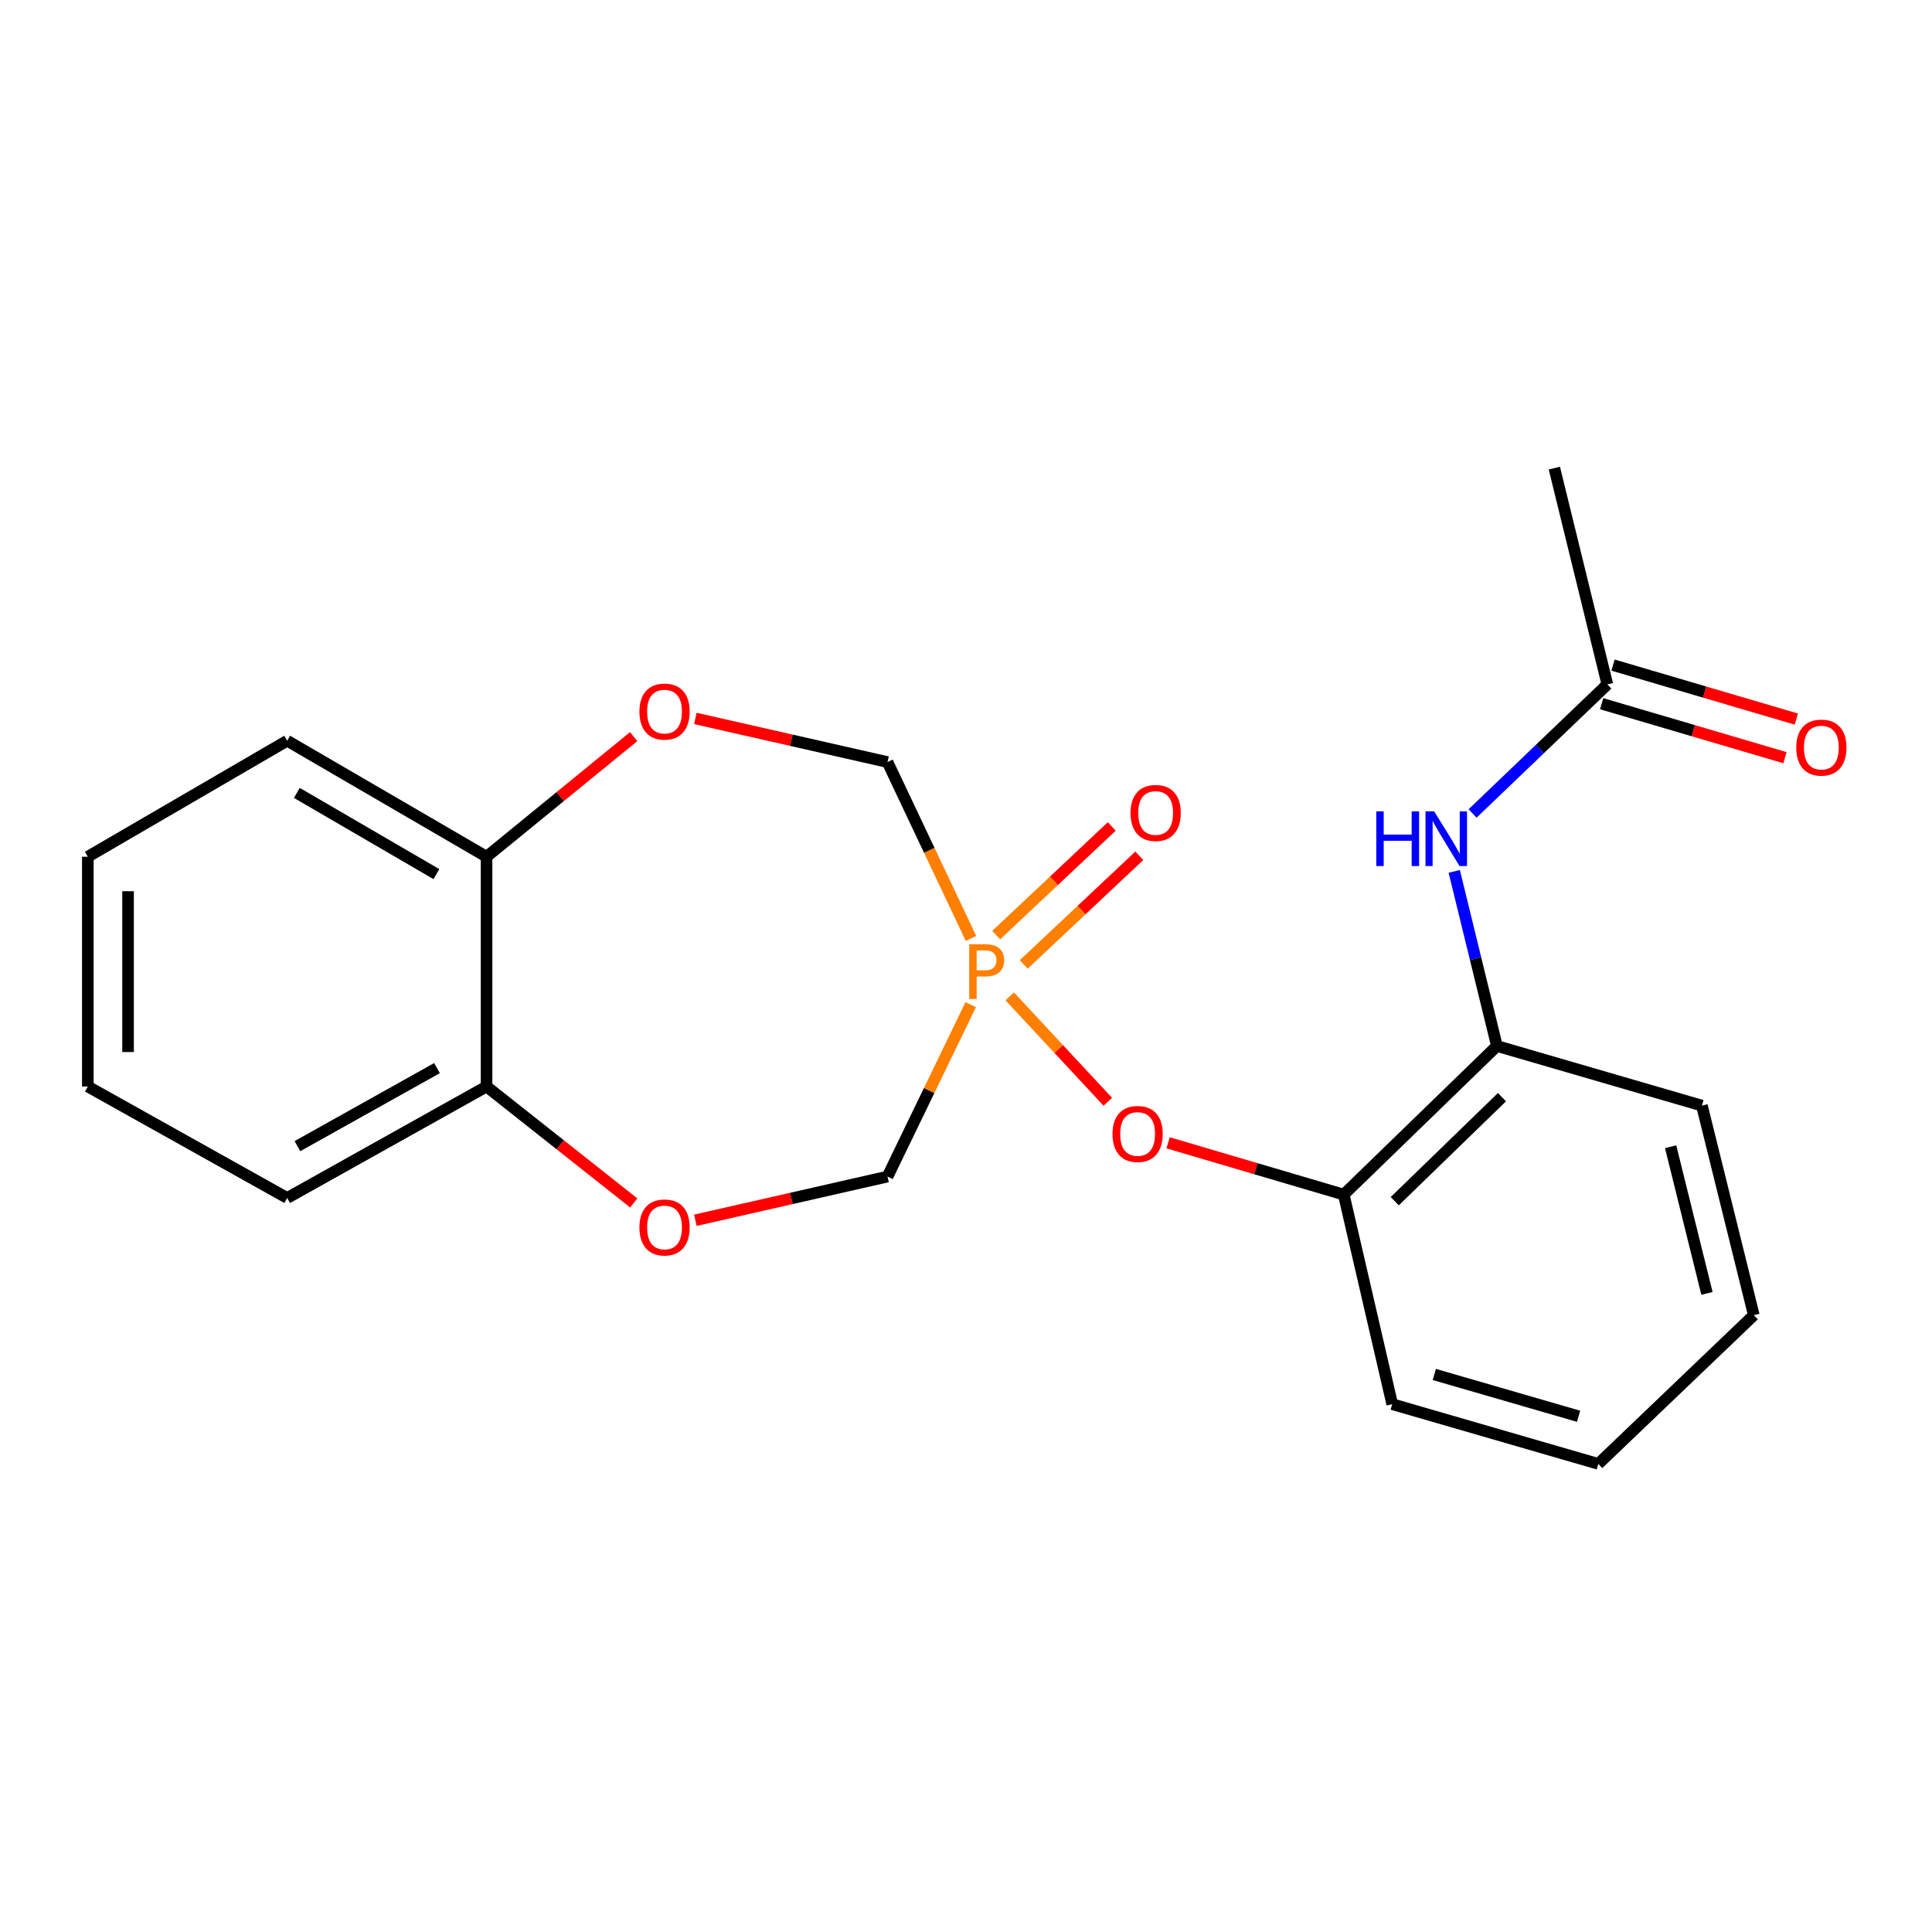 <?xml version='1.0' encoding='iso-8859-1'?>
<svg version='1.1' baseProfile='full'
              xmlns='http://www.w3.org/2000/svg'
                      xmlns:rdkit='http://www.rdkit.org/xml'
                      xmlns:xlink='http://www.w3.org/1999/xlink'
                  xml:space='preserve'
width='1000px' height='1000px' viewBox='0 0 1000 1000'>
<!-- END OF HEADER -->
<rect style='opacity:1.0;fill:#FFFFFF;stroke:none' width='1000' height='1000' x='0' y='0'> </rect>
<path class='bond-0' d='M 522.628,515.714 L 548.011,542.996' style='fill:none;fill-rule:evenodd;stroke:#FF7F00;stroke-width:6px;stroke-linecap:butt;stroke-linejoin:miter;stroke-opacity:1' />
<path class='bond-0' d='M 548.011,542.996 L 573.394,570.278' style='fill:none;fill-rule:evenodd;stroke:#FF0000;stroke-width:6px;stroke-linecap:butt;stroke-linejoin:miter;stroke-opacity:1' />
<path class='bond-4' d='M 502.598,485.756 L 480.986,440.102' style='fill:none;fill-rule:evenodd;stroke:#FF7F00;stroke-width:6px;stroke-linecap:butt;stroke-linejoin:miter;stroke-opacity:1' />
<path class='bond-4' d='M 480.986,440.102 L 459.375,394.448' style='fill:none;fill-rule:evenodd;stroke:#000000;stroke-width:6px;stroke-linecap:butt;stroke-linejoin:miter;stroke-opacity:1' />
<path class='bond-5' d='M 502.441,520.022 L 480.908,564.505' style='fill:none;fill-rule:evenodd;stroke:#FF7F00;stroke-width:6px;stroke-linecap:butt;stroke-linejoin:miter;stroke-opacity:1' />
<path class='bond-5' d='M 480.908,564.505 L 459.375,608.989' style='fill:none;fill-rule:evenodd;stroke:#000000;stroke-width:6px;stroke-linecap:butt;stroke-linejoin:miter;stroke-opacity:1' />
<path class='bond-8' d='M 529.896,499.184 L 559.802,471.067' style='fill:none;fill-rule:evenodd;stroke:#FF7F00;stroke-width:6px;stroke-linecap:butt;stroke-linejoin:miter;stroke-opacity:1' />
<path class='bond-8' d='M 559.802,471.067 L 589.709,442.949' style='fill:none;fill-rule:evenodd;stroke:#FF0000;stroke-width:6px;stroke-linecap:butt;stroke-linejoin:miter;stroke-opacity:1' />
<path class='bond-8' d='M 515.628,484.008 L 545.534,455.89' style='fill:none;fill-rule:evenodd;stroke:#FF7F00;stroke-width:6px;stroke-linecap:butt;stroke-linejoin:miter;stroke-opacity:1' />
<path class='bond-8' d='M 545.534,455.89 L 575.441,427.773' style='fill:none;fill-rule:evenodd;stroke:#FF0000;stroke-width:6px;stroke-linecap:butt;stroke-linejoin:miter;stroke-opacity:1' />
<path class='bond-1' d='M 604.604,591.516 L 650.062,604.922' style='fill:none;fill-rule:evenodd;stroke:#FF0000;stroke-width:6px;stroke-linecap:butt;stroke-linejoin:miter;stroke-opacity:1' />
<path class='bond-1' d='M 650.062,604.922 L 695.52,618.327' style='fill:none;fill-rule:evenodd;stroke:#000000;stroke-width:6px;stroke-linecap:butt;stroke-linejoin:miter;stroke-opacity:1' />
<path class='bond-7' d='M 695.52,618.327 L 774.803,541.406' style='fill:none;fill-rule:evenodd;stroke:#000000;stroke-width:6px;stroke-linecap:butt;stroke-linejoin:miter;stroke-opacity:1' />
<path class='bond-7' d='M 721.918,621.739 L 777.415,567.894' style='fill:none;fill-rule:evenodd;stroke:#000000;stroke-width:6px;stroke-linecap:butt;stroke-linejoin:miter;stroke-opacity:1' />
<path class='bond-13' d='M 695.52,618.327 L 720.609,726.795' style='fill:none;fill-rule:evenodd;stroke:#000000;stroke-width:6px;stroke-linecap:butt;stroke-linejoin:miter;stroke-opacity:1' />
<path class='bond-2' d='M 359.922,371.862 L 409.649,383.155' style='fill:none;fill-rule:evenodd;stroke:#FF0000;stroke-width:6px;stroke-linecap:butt;stroke-linejoin:miter;stroke-opacity:1' />
<path class='bond-2' d='M 409.649,383.155 L 459.375,394.448' style='fill:none;fill-rule:evenodd;stroke:#000000;stroke-width:6px;stroke-linecap:butt;stroke-linejoin:miter;stroke-opacity:1' />
<path class='bond-11' d='M 327.99,381.277 L 289.913,412.361' style='fill:none;fill-rule:evenodd;stroke:#FF0000;stroke-width:6px;stroke-linecap:butt;stroke-linejoin:miter;stroke-opacity:1' />
<path class='bond-11' d='M 289.913,412.361 L 251.836,443.446' style='fill:none;fill-rule:evenodd;stroke:#000000;stroke-width:6px;stroke-linecap:butt;stroke-linejoin:miter;stroke-opacity:1' />
<path class='bond-3' d='M 359.923,631.615 L 409.649,620.302' style='fill:none;fill-rule:evenodd;stroke:#FF0000;stroke-width:6px;stroke-linecap:butt;stroke-linejoin:miter;stroke-opacity:1' />
<path class='bond-3' d='M 409.649,620.302 L 459.375,608.989' style='fill:none;fill-rule:evenodd;stroke:#000000;stroke-width:6px;stroke-linecap:butt;stroke-linejoin:miter;stroke-opacity:1' />
<path class='bond-10' d='M 328.027,622.641 L 289.932,592.508' style='fill:none;fill-rule:evenodd;stroke:#FF0000;stroke-width:6px;stroke-linecap:butt;stroke-linejoin:miter;stroke-opacity:1' />
<path class='bond-10' d='M 289.932,592.508 L 251.836,562.375' style='fill:none;fill-rule:evenodd;stroke:#000000;stroke-width:6px;stroke-linecap:butt;stroke-linejoin:miter;stroke-opacity:1' />
<path class='bond-6' d='M 752.715,451.028 L 763.759,496.217' style='fill:none;fill-rule:evenodd;stroke:#0000FF;stroke-width:6px;stroke-linecap:butt;stroke-linejoin:miter;stroke-opacity:1' />
<path class='bond-6' d='M 763.759,496.217 L 774.803,541.406' style='fill:none;fill-rule:evenodd;stroke:#000000;stroke-width:6px;stroke-linecap:butt;stroke-linejoin:miter;stroke-opacity:1' />
<path class='bond-9' d='M 762.206,421.056 L 797.082,387.651' style='fill:none;fill-rule:evenodd;stroke:#0000FF;stroke-width:6px;stroke-linecap:butt;stroke-linejoin:miter;stroke-opacity:1' />
<path class='bond-9' d='M 797.082,387.651 L 831.959,354.246' style='fill:none;fill-rule:evenodd;stroke:#000000;stroke-width:6px;stroke-linecap:butt;stroke-linejoin:miter;stroke-opacity:1' />
<path class='bond-14' d='M 774.803,541.406 L 880.91,572.269' style='fill:none;fill-rule:evenodd;stroke:#000000;stroke-width:6px;stroke-linecap:butt;stroke-linejoin:miter;stroke-opacity:1' />
<path class='bond-12' d='M 829.016,364.237 L 876.458,378.209' style='fill:none;fill-rule:evenodd;stroke:#000000;stroke-width:6px;stroke-linecap:butt;stroke-linejoin:miter;stroke-opacity:1' />
<path class='bond-12' d='M 876.458,378.209 L 923.9,392.181' style='fill:none;fill-rule:evenodd;stroke:#FF0000;stroke-width:6px;stroke-linecap:butt;stroke-linejoin:miter;stroke-opacity:1' />
<path class='bond-12' d='M 834.901,344.255 L 882.343,358.227' style='fill:none;fill-rule:evenodd;stroke:#000000;stroke-width:6px;stroke-linecap:butt;stroke-linejoin:miter;stroke-opacity:1' />
<path class='bond-12' d='M 882.343,358.227 L 929.785,372.199' style='fill:none;fill-rule:evenodd;stroke:#FF0000;stroke-width:6px;stroke-linecap:butt;stroke-linejoin:miter;stroke-opacity:1' />
<path class='bond-15' d='M 831.959,354.246 L 804.532,242.295' style='fill:none;fill-rule:evenodd;stroke:#000000;stroke-width:6px;stroke-linecap:butt;stroke-linejoin:miter;stroke-opacity:1' />
<path class='bond-16' d='M 251.836,562.375 L 148.645,620.075' style='fill:none;fill-rule:evenodd;stroke:#000000;stroke-width:6px;stroke-linecap:butt;stroke-linejoin:miter;stroke-opacity:1' />
<path class='bond-16' d='M 226.191,552.849 L 153.958,593.239' style='fill:none;fill-rule:evenodd;stroke:#000000;stroke-width:6px;stroke-linecap:butt;stroke-linejoin:miter;stroke-opacity:1' />
<path class='bond-22' d='M 251.836,562.375 L 251.836,443.446' style='fill:none;fill-rule:evenodd;stroke:#000000;stroke-width:6px;stroke-linecap:butt;stroke-linejoin:miter;stroke-opacity:1' />
<path class='bond-17' d='M 251.836,443.446 L 148.645,383.397' style='fill:none;fill-rule:evenodd;stroke:#000000;stroke-width:6px;stroke-linecap:butt;stroke-linejoin:miter;stroke-opacity:1' />
<path class='bond-17' d='M 225.881,452.442 L 153.647,410.408' style='fill:none;fill-rule:evenodd;stroke:#000000;stroke-width:6px;stroke-linecap:butt;stroke-linejoin:miter;stroke-opacity:1' />
<path class='bond-18' d='M 720.609,726.795 L 827.272,757.705' style='fill:none;fill-rule:evenodd;stroke:#000000;stroke-width:6px;stroke-linecap:butt;stroke-linejoin:miter;stroke-opacity:1' />
<path class='bond-18' d='M 742.407,711.425 L 817.07,733.061' style='fill:none;fill-rule:evenodd;stroke:#000000;stroke-width:6px;stroke-linecap:butt;stroke-linejoin:miter;stroke-opacity:1' />
<path class='bond-24' d='M 880.91,572.269 L 907.769,680.726' style='fill:none;fill-rule:evenodd;stroke:#000000;stroke-width:6px;stroke-linecap:butt;stroke-linejoin:miter;stroke-opacity:1' />
<path class='bond-24' d='M 864.719,593.545 L 883.521,669.465' style='fill:none;fill-rule:evenodd;stroke:#000000;stroke-width:6px;stroke-linecap:butt;stroke-linejoin:miter;stroke-opacity:1' />
<path class='bond-20' d='M 148.645,620.075 L 45.455,562.375' style='fill:none;fill-rule:evenodd;stroke:#000000;stroke-width:6px;stroke-linecap:butt;stroke-linejoin:miter;stroke-opacity:1' />
<path class='bond-21' d='M 148.645,383.397 L 45.455,443.446' style='fill:none;fill-rule:evenodd;stroke:#000000;stroke-width:6px;stroke-linecap:butt;stroke-linejoin:miter;stroke-opacity:1' />
<path class='bond-19' d='M 827.272,757.705 L 907.769,680.726' style='fill:none;fill-rule:evenodd;stroke:#000000;stroke-width:6px;stroke-linecap:butt;stroke-linejoin:miter;stroke-opacity:1' />
<path class='bond-23' d='M 45.455,562.375 L 45.455,443.446' style='fill:none;fill-rule:evenodd;stroke:#000000;stroke-width:6px;stroke-linecap:butt;stroke-linejoin:miter;stroke-opacity:1' />
<path class='bond-23' d='M 66.285,544.536 L 66.285,461.285' style='fill:none;fill-rule:evenodd;stroke:#000000;stroke-width:6px;stroke-linecap:butt;stroke-linejoin:miter;stroke-opacity:1' />
<path  class='atom-0' d='M 510.041 488.756
Q 514.881 488.756, 517.321 490.956
Q 519.761 493.116, 519.761 497.076
Q 519.761 500.996, 517.241 503.236
Q 514.761 505.436, 510.041 505.436
L 505.521 505.436
L 505.521 517.076
L 501.681 517.076
L 501.681 488.756
L 510.041 488.756
M 510.041 502.236
Q 512.801 502.236, 514.281 500.916
Q 515.761 499.596, 515.761 497.076
Q 515.761 494.556, 514.281 493.276
Q 512.841 491.956, 510.041 491.956
L 505.521 491.956
L 505.521 502.236
L 510.041 502.236
' fill='#FF7F00'/>
<path  class='atom-1' d='M 575.823 586.942
Q 575.823 580.142, 579.183 576.342
Q 582.543 572.542, 588.823 572.542
Q 595.103 572.542, 598.463 576.342
Q 601.823 580.142, 601.823 586.942
Q 601.823 593.822, 598.423 597.742
Q 595.023 601.622, 588.823 601.622
Q 582.583 601.622, 579.183 597.742
Q 575.823 593.862, 575.823 586.942
M 588.823 598.422
Q 593.143 598.422, 595.463 595.542
Q 597.823 592.622, 597.823 586.942
Q 597.823 581.382, 595.463 578.582
Q 593.143 575.742, 588.823 575.742
Q 584.503 575.742, 582.143 578.542
Q 579.823 581.342, 579.823 586.942
Q 579.823 592.662, 582.143 595.542
Q 584.503 598.422, 588.823 598.422
' fill='#FF0000'/>
<path  class='atom-3' d='M 330.964 368.317
Q 330.964 361.517, 334.324 357.717
Q 337.684 353.917, 343.964 353.917
Q 350.244 353.917, 353.604 357.717
Q 356.964 361.517, 356.964 368.317
Q 356.964 375.197, 353.564 379.117
Q 350.164 382.997, 343.964 382.997
Q 337.724 382.997, 334.324 379.117
Q 330.964 375.237, 330.964 368.317
M 343.964 379.797
Q 348.284 379.797, 350.604 376.917
Q 352.964 373.997, 352.964 368.317
Q 352.964 362.757, 350.604 359.957
Q 348.284 357.117, 343.964 357.117
Q 339.644 357.117, 337.284 359.917
Q 334.964 362.717, 334.964 368.317
Q 334.964 374.037, 337.284 376.917
Q 339.644 379.797, 343.964 379.797
' fill='#FF0000'/>
<path  class='atom-4' d='M 330.964 635.326
Q 330.964 628.526, 334.324 624.726
Q 337.684 620.926, 343.964 620.926
Q 350.244 620.926, 353.604 624.726
Q 356.964 628.526, 356.964 635.326
Q 356.964 642.206, 353.564 646.126
Q 350.164 650.006, 343.964 650.006
Q 337.724 650.006, 334.324 646.126
Q 330.964 642.246, 330.964 635.326
M 343.964 646.806
Q 348.284 646.806, 350.604 643.926
Q 352.964 641.006, 352.964 635.326
Q 352.964 629.766, 350.604 626.966
Q 348.284 624.126, 343.964 624.126
Q 339.644 624.126, 337.284 626.926
Q 334.964 629.726, 334.964 635.326
Q 334.964 641.046, 337.284 643.926
Q 339.644 646.806, 343.964 646.806
' fill='#FF0000'/>
<path  class='atom-7' d='M 712.36 419.947
L 716.2 419.947
L 716.2 431.987
L 730.68 431.987
L 730.68 419.947
L 734.52 419.947
L 734.52 448.267
L 730.68 448.267
L 730.68 435.187
L 716.2 435.187
L 716.2 448.267
L 712.36 448.267
L 712.36 419.947
' fill='#0000FF'/>
<path  class='atom-7' d='M 742.32 419.947
L 751.6 434.947
Q 752.52 436.427, 754 439.107
Q 755.48 441.787, 755.56 441.947
L 755.56 419.947
L 759.32 419.947
L 759.32 448.267
L 755.44 448.267
L 745.48 431.867
Q 744.32 429.947, 743.08 427.747
Q 741.88 425.547, 741.52 424.867
L 741.52 448.267
L 737.84 448.267
L 737.84 419.947
L 742.32 419.947
' fill='#0000FF'/>
<path  class='atom-9' d='M 585.162 420.786
Q 585.162 413.986, 588.522 410.186
Q 591.882 406.386, 598.162 406.386
Q 604.442 406.386, 607.802 410.186
Q 611.162 413.986, 611.162 420.786
Q 611.162 427.666, 607.762 431.586
Q 604.362 435.466, 598.162 435.466
Q 591.922 435.466, 588.522 431.586
Q 585.162 427.706, 585.162 420.786
M 598.162 432.266
Q 602.482 432.266, 604.802 429.386
Q 607.162 426.466, 607.162 420.786
Q 607.162 415.226, 604.802 412.426
Q 602.482 409.586, 598.162 409.586
Q 593.842 409.586, 591.482 412.386
Q 589.162 415.186, 589.162 420.786
Q 589.162 426.506, 591.482 429.386
Q 593.842 432.266, 598.162 432.266
' fill='#FF0000'/>
<path  class='atom-13' d='M 929.729 386.949
Q 929.729 380.149, 933.089 376.349
Q 936.449 372.549, 942.729 372.549
Q 949.009 372.549, 952.369 376.349
Q 955.729 380.149, 955.729 386.949
Q 955.729 393.829, 952.329 397.749
Q 948.929 401.629, 942.729 401.629
Q 936.489 401.629, 933.089 397.749
Q 929.729 393.869, 929.729 386.949
M 942.729 398.429
Q 947.049 398.429, 949.369 395.549
Q 951.729 392.629, 951.729 386.949
Q 951.729 381.389, 949.369 378.589
Q 947.049 375.749, 942.729 375.749
Q 938.409 375.749, 936.049 378.549
Q 933.729 381.349, 933.729 386.949
Q 933.729 392.669, 936.049 395.549
Q 938.409 398.429, 942.729 398.429
' fill='#FF0000'/>
</svg>
